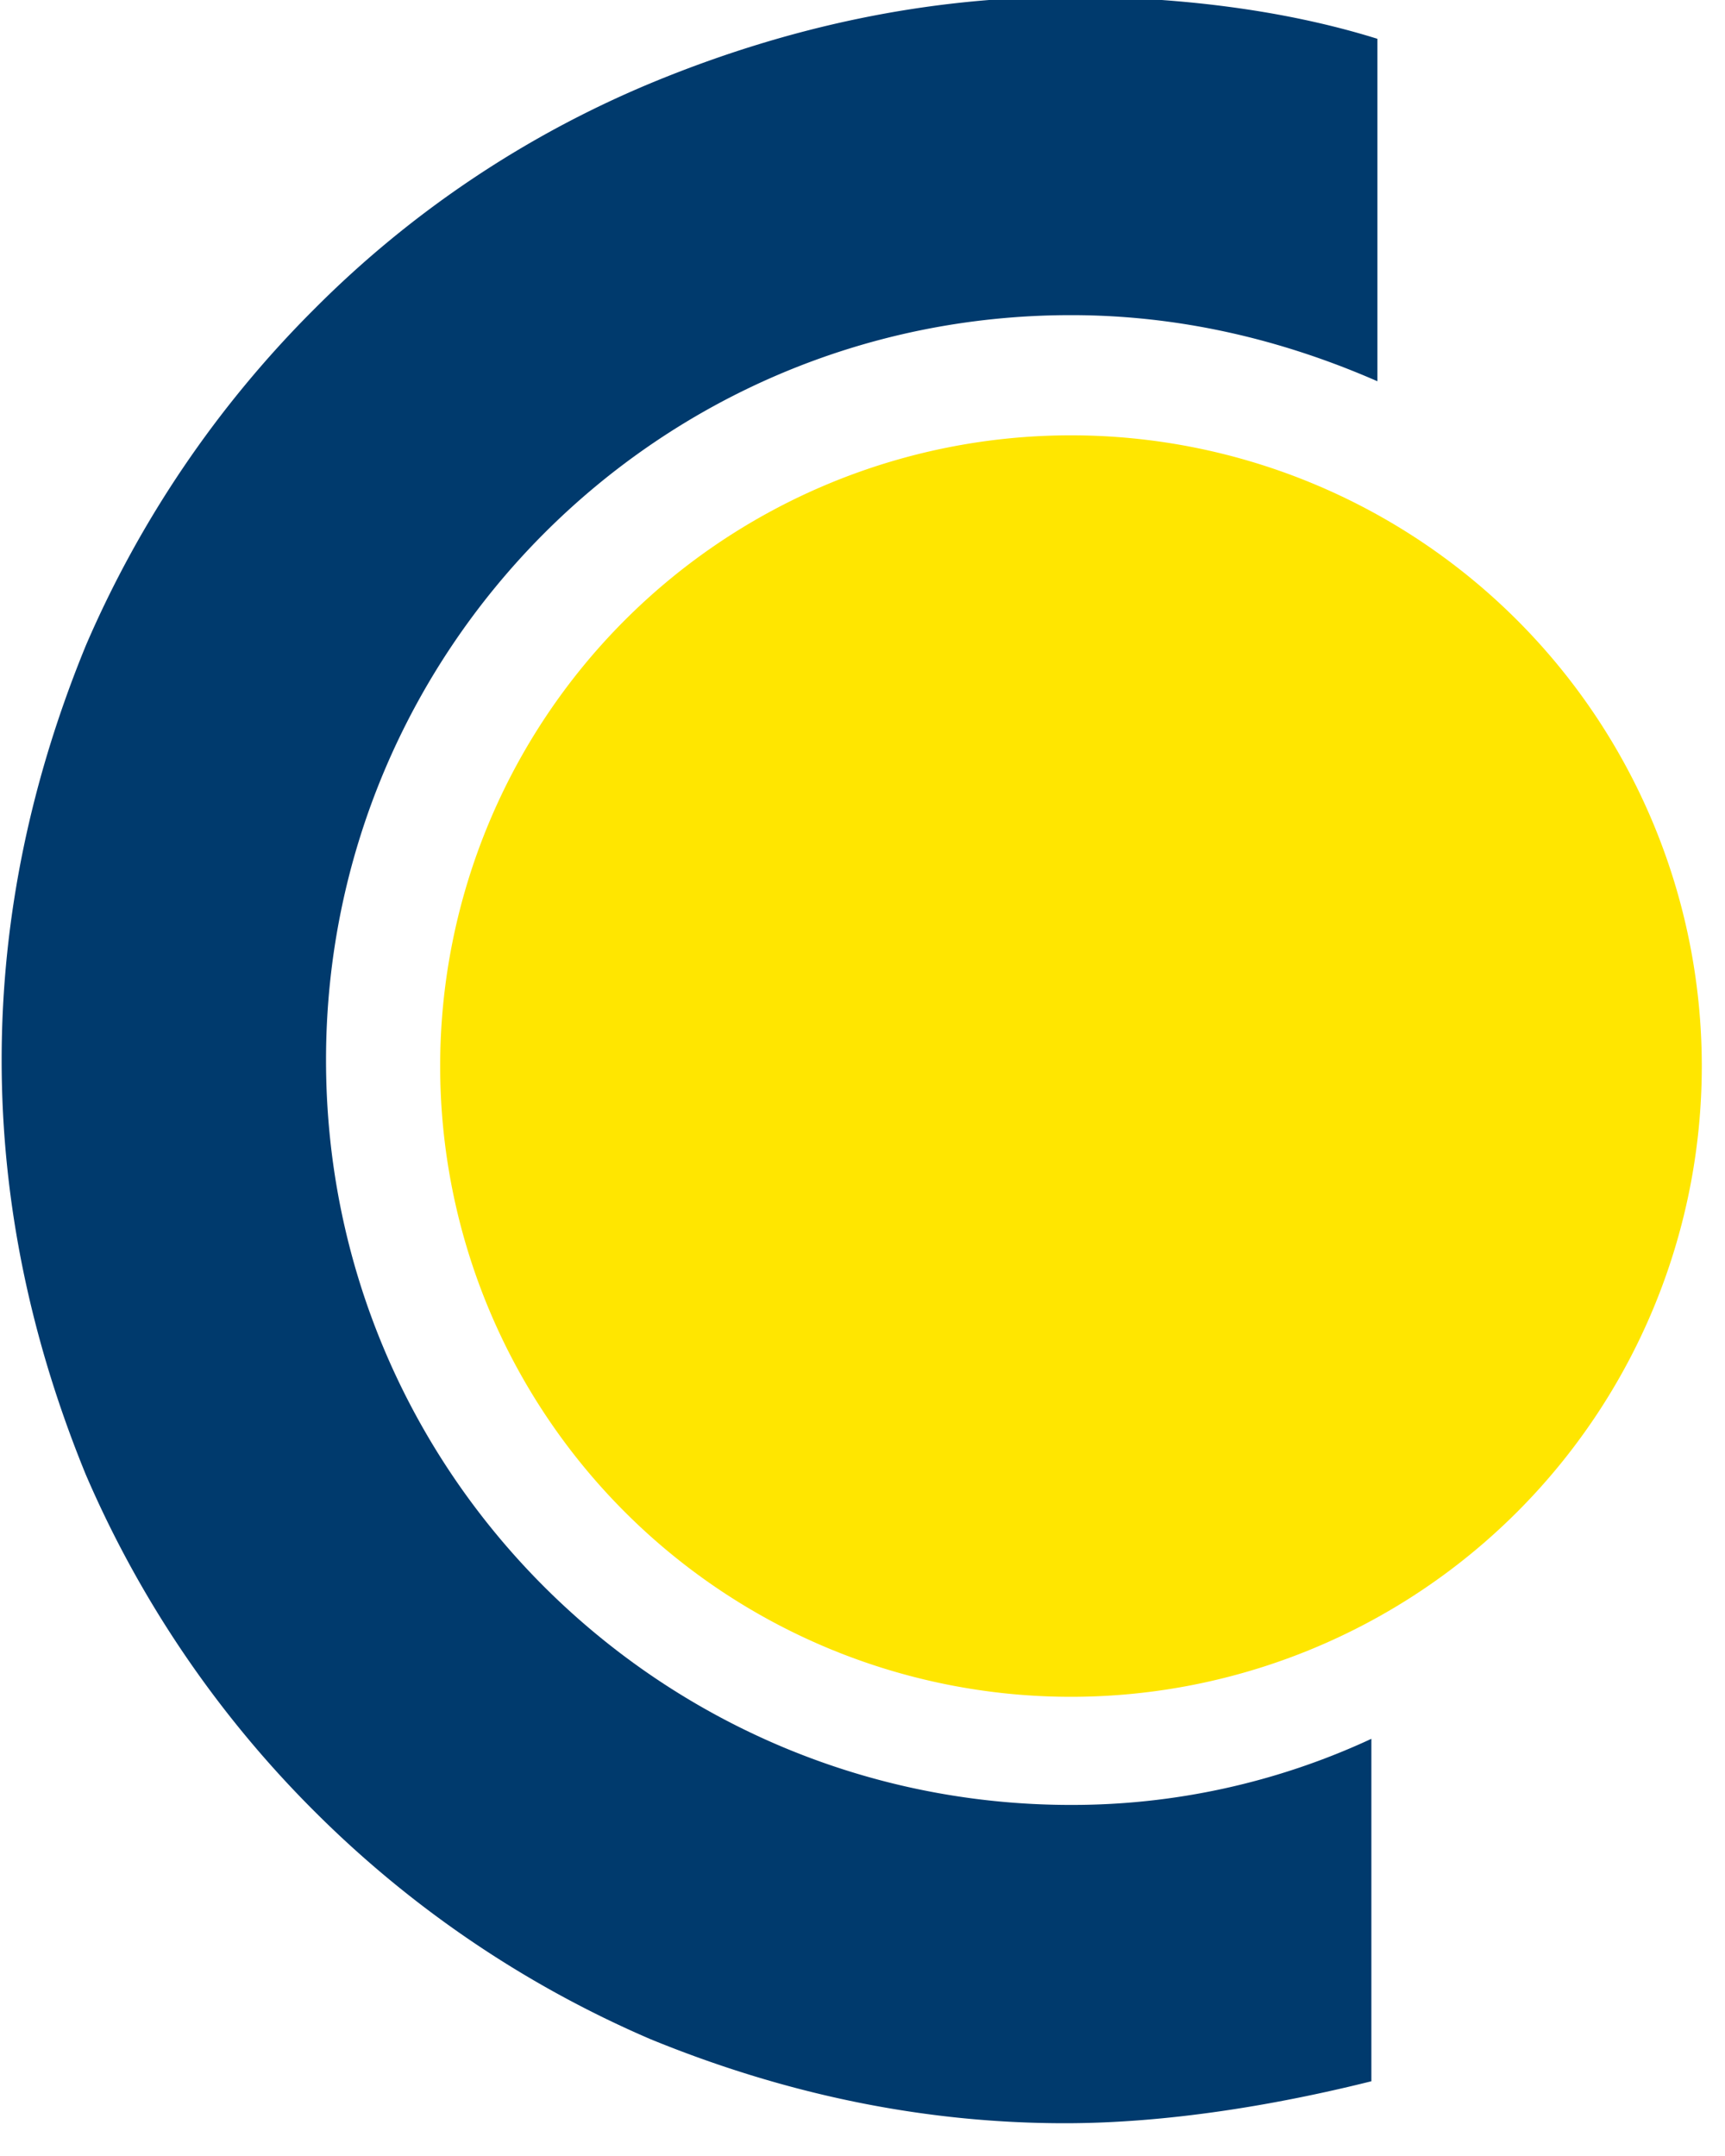 <?xml version="1.0" encoding="UTF-8"?> <svg xmlns="http://www.w3.org/2000/svg" width="24" height="30" viewBox="0 0 24 30"><g><g><g><path fill="#ffe600" d="M6.124 14.834a8.776 8.776 0 1 1 17.553 0 8.776 8.776 0 0 1-17.553 0z"></path></g><g><g><path fill="#003a6d" d="M14.9 25.115c-5.683 0-10.364-4.598-10.364-10.365 0-5.684 4.598-10.365 10.365-10.365 1.504 0 2.925.335 4.263.92V.54C17.826.122 16.322-.045 14.9-.045c-2.006 0-3.929.418-5.768 1.17A14.428 14.428 0 0 0 4.37 4.303a14.973 14.973 0 0 0-3.176 4.68C.44 10.823.023 12.745.023 14.75s.418 3.928 1.17 5.767a14.973 14.973 0 0 0 3.176 4.681 14.973 14.973 0 0 0 4.68 3.176c1.84.753 3.762 1.17 5.768 1.17 1.421 0 2.926-.25 4.263-.584v-4.765a9.874 9.874 0 0 1-4.18.92z"></path></g></g></g></g></svg> 